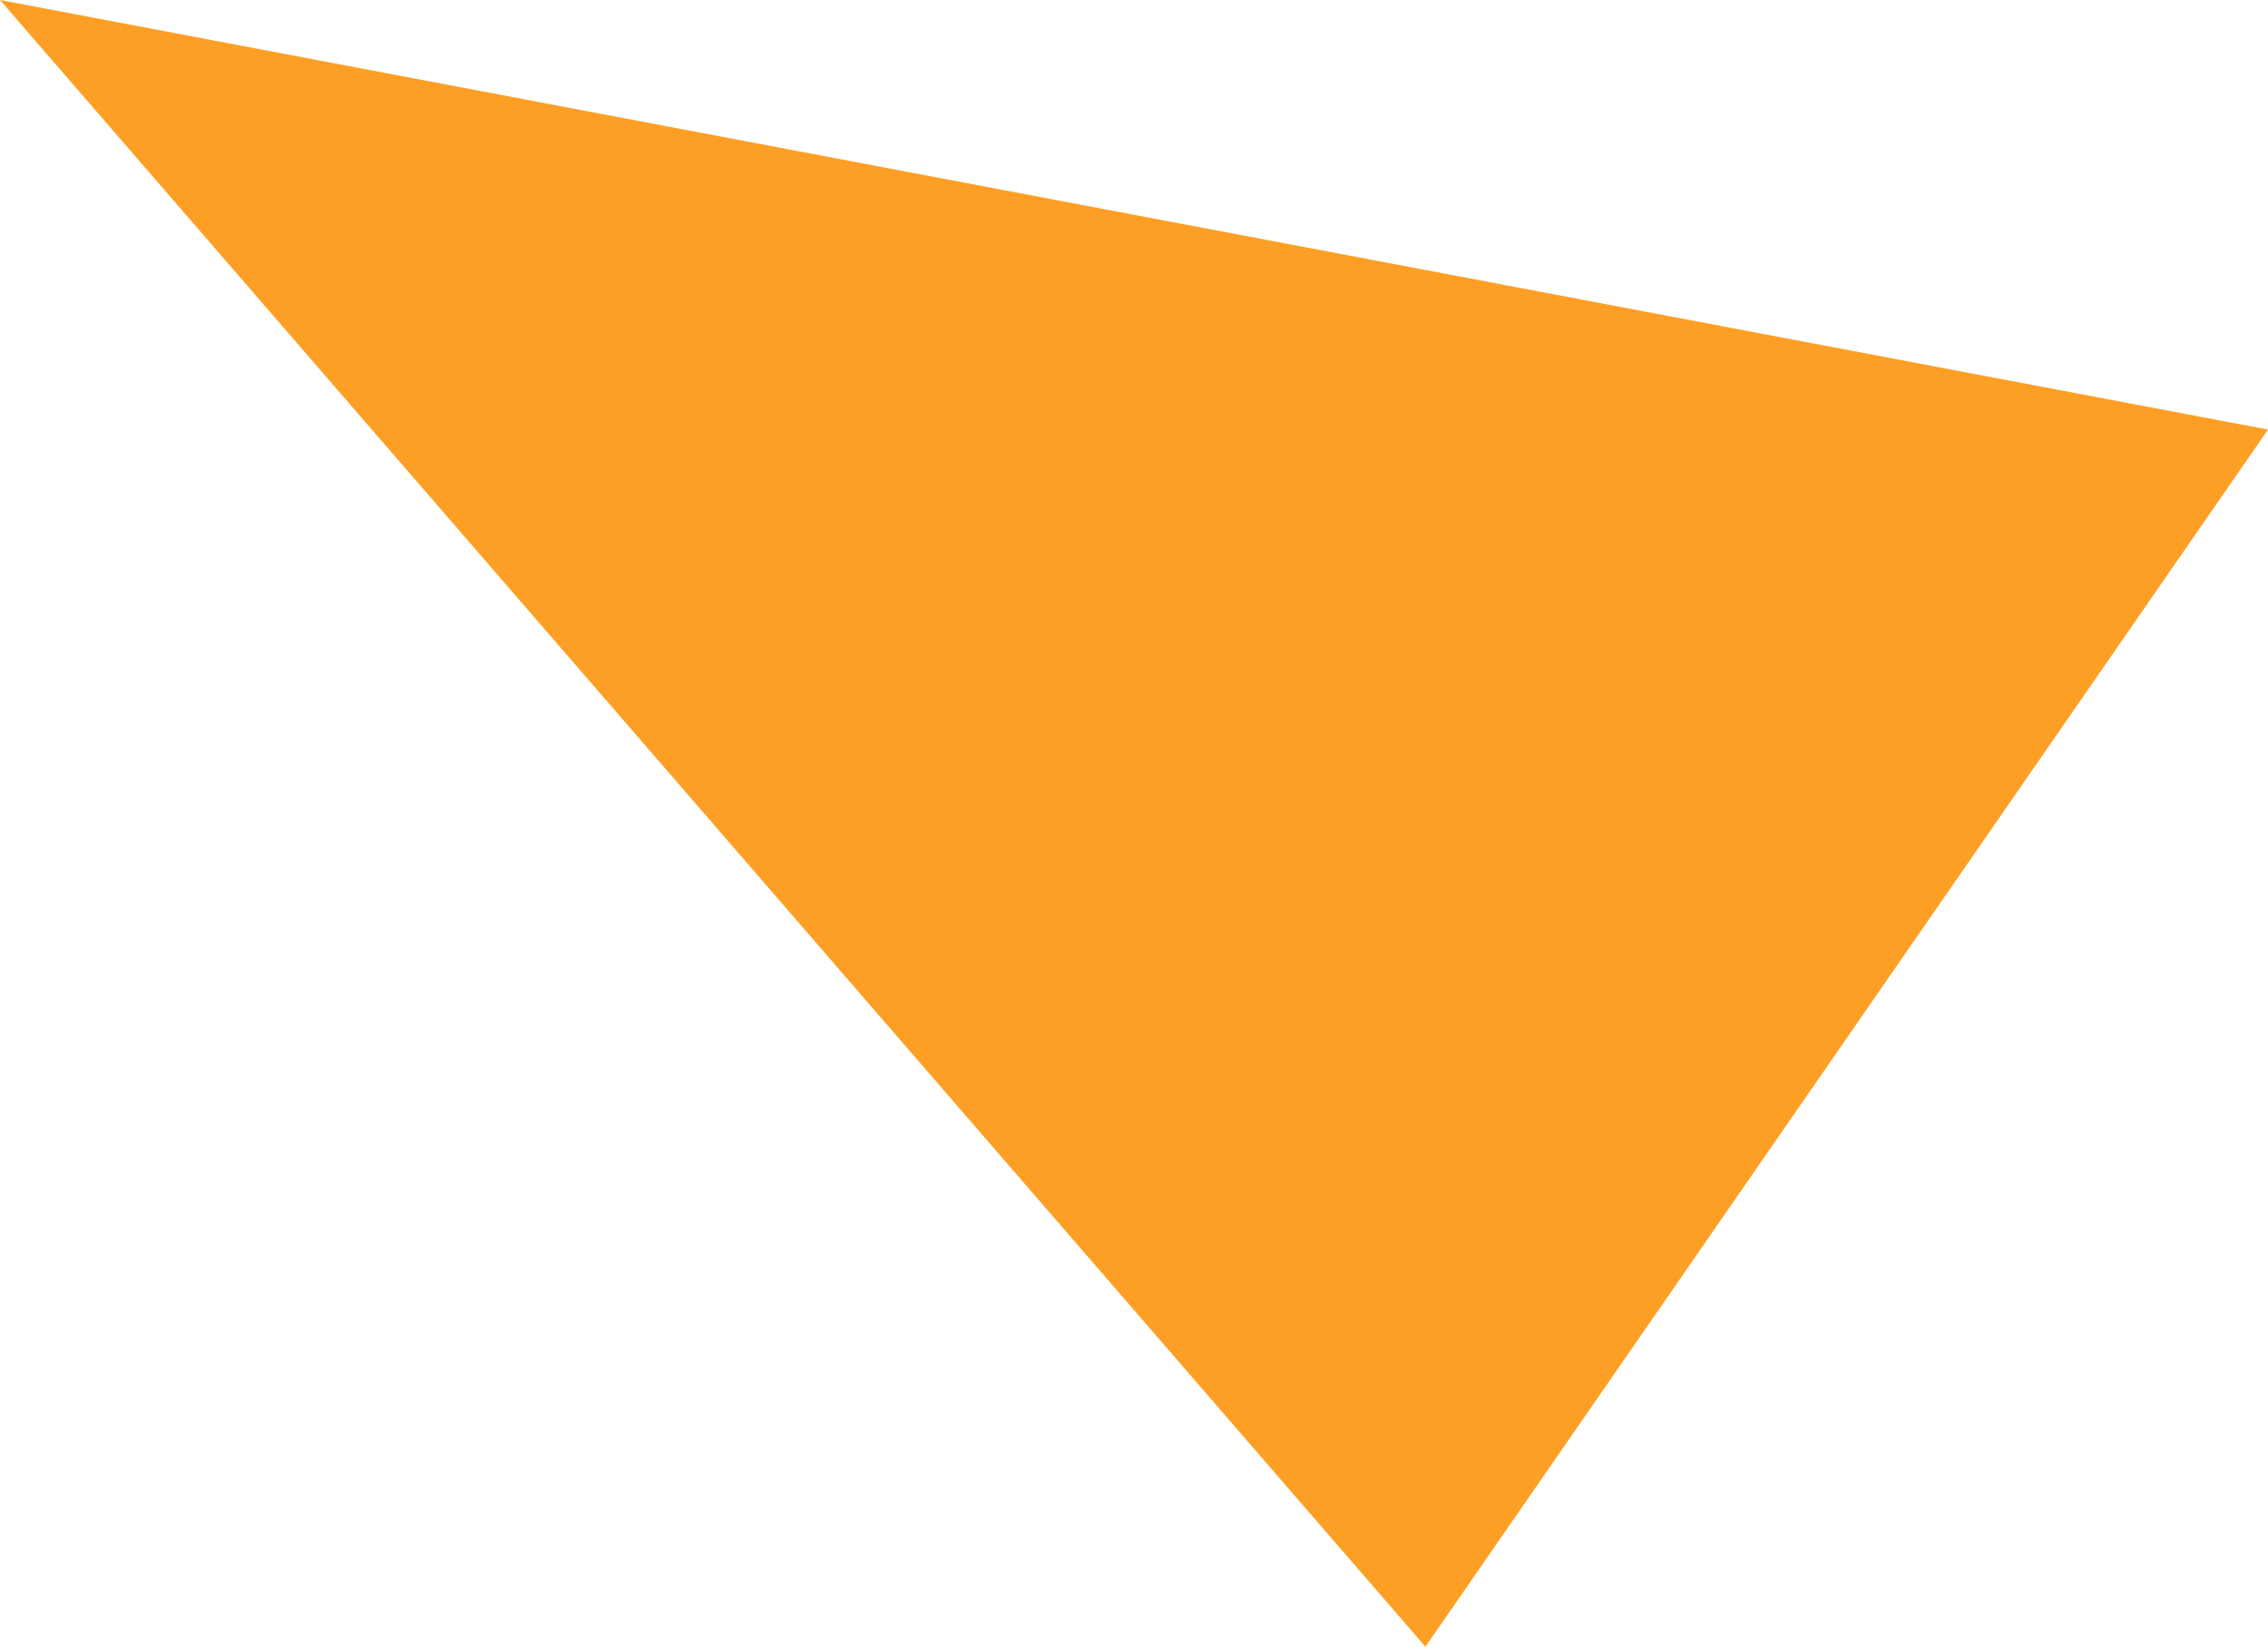 <svg xmlns="http://www.w3.org/2000/svg" width="1109" height="805" viewBox="0 0 1109 805">
  <defs>
    <style>
      .cls-1 {
        fill: #fe9f25;
        fill-rule: evenodd;
      }
    </style>
  </defs>
  <path id="chr_shape" class="cls-1" d="M497,231l697,805,412-595Z" transform="translate(-497 -231)"/>
</svg>
